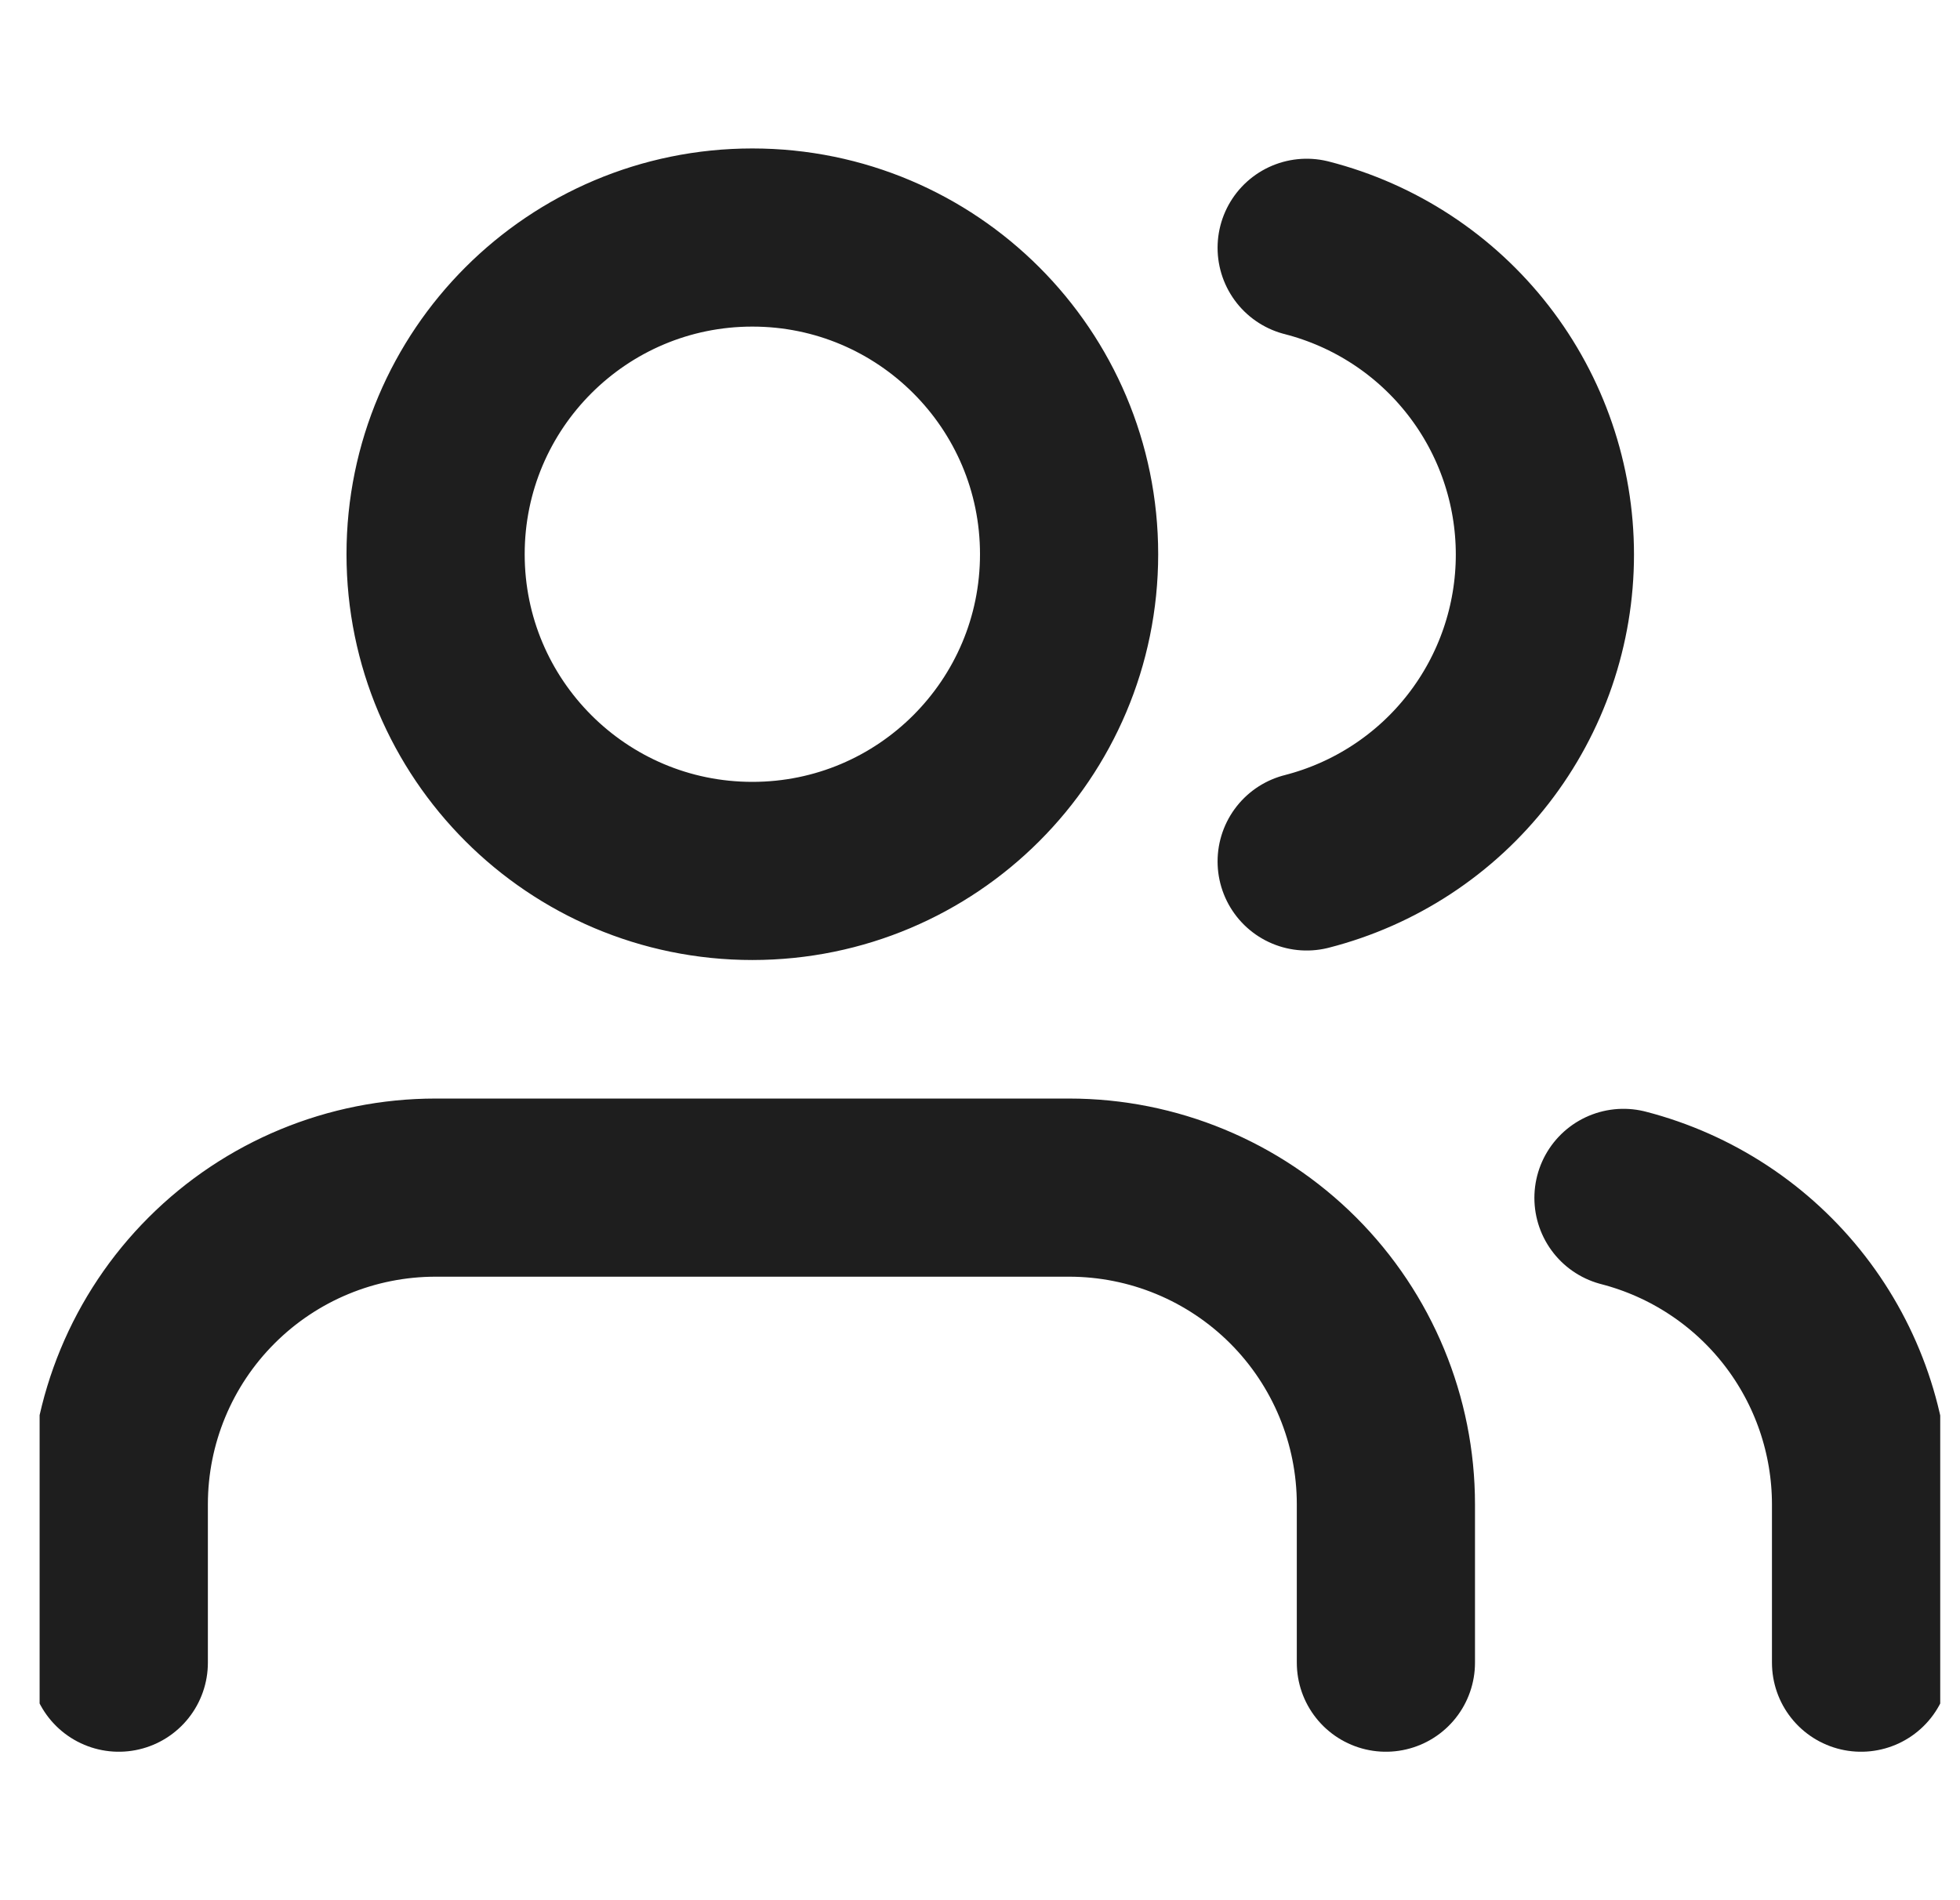 <svg xmlns="http://www.w3.org/2000/svg" width="33" height="32" viewBox="0 0 33 32" fill="none"><g clip-path="url(#clip0_4012_780)"><path d="M23.334 28V25.333C23.334 23.919 22.772 22.562 21.772 21.562C20.771 20.562 19.415 20 18 20H7.334C5.919 20 4.563 20.562 3.563 21.562C2.562 22.562 2 23.919 2 25.333V28M31.334 28V25.333C31.333 24.152 30.94 23.004 30.216 22.07C29.492 21.136 28.478 20.469 27.334 20.173M22 4.173C23.148 4.467 24.165 5.134 24.891 6.07C25.617 7.005 26.011 8.156 26.011 9.34C26.011 10.524 25.617 11.675 24.891 12.61C24.165 13.546 23.148 14.213 22 14.507M18 9.333C18 12.279 15.613 14.667 12.667 14.667C9.722 14.667 7.334 12.279 7.334 9.333C7.334 6.388 9.722 4 12.667 4C15.613 4 18 6.388 18 9.333Z" stroke="#1E1E1E" stroke-width="3" stroke-linecap="round" stroke-linejoin="round"></path></g><defs><clipPath id="clip0_4012_780"><rect width="32" height="32" fill="white" transform="translate(0.667)"></rect></clipPath></defs></svg>
